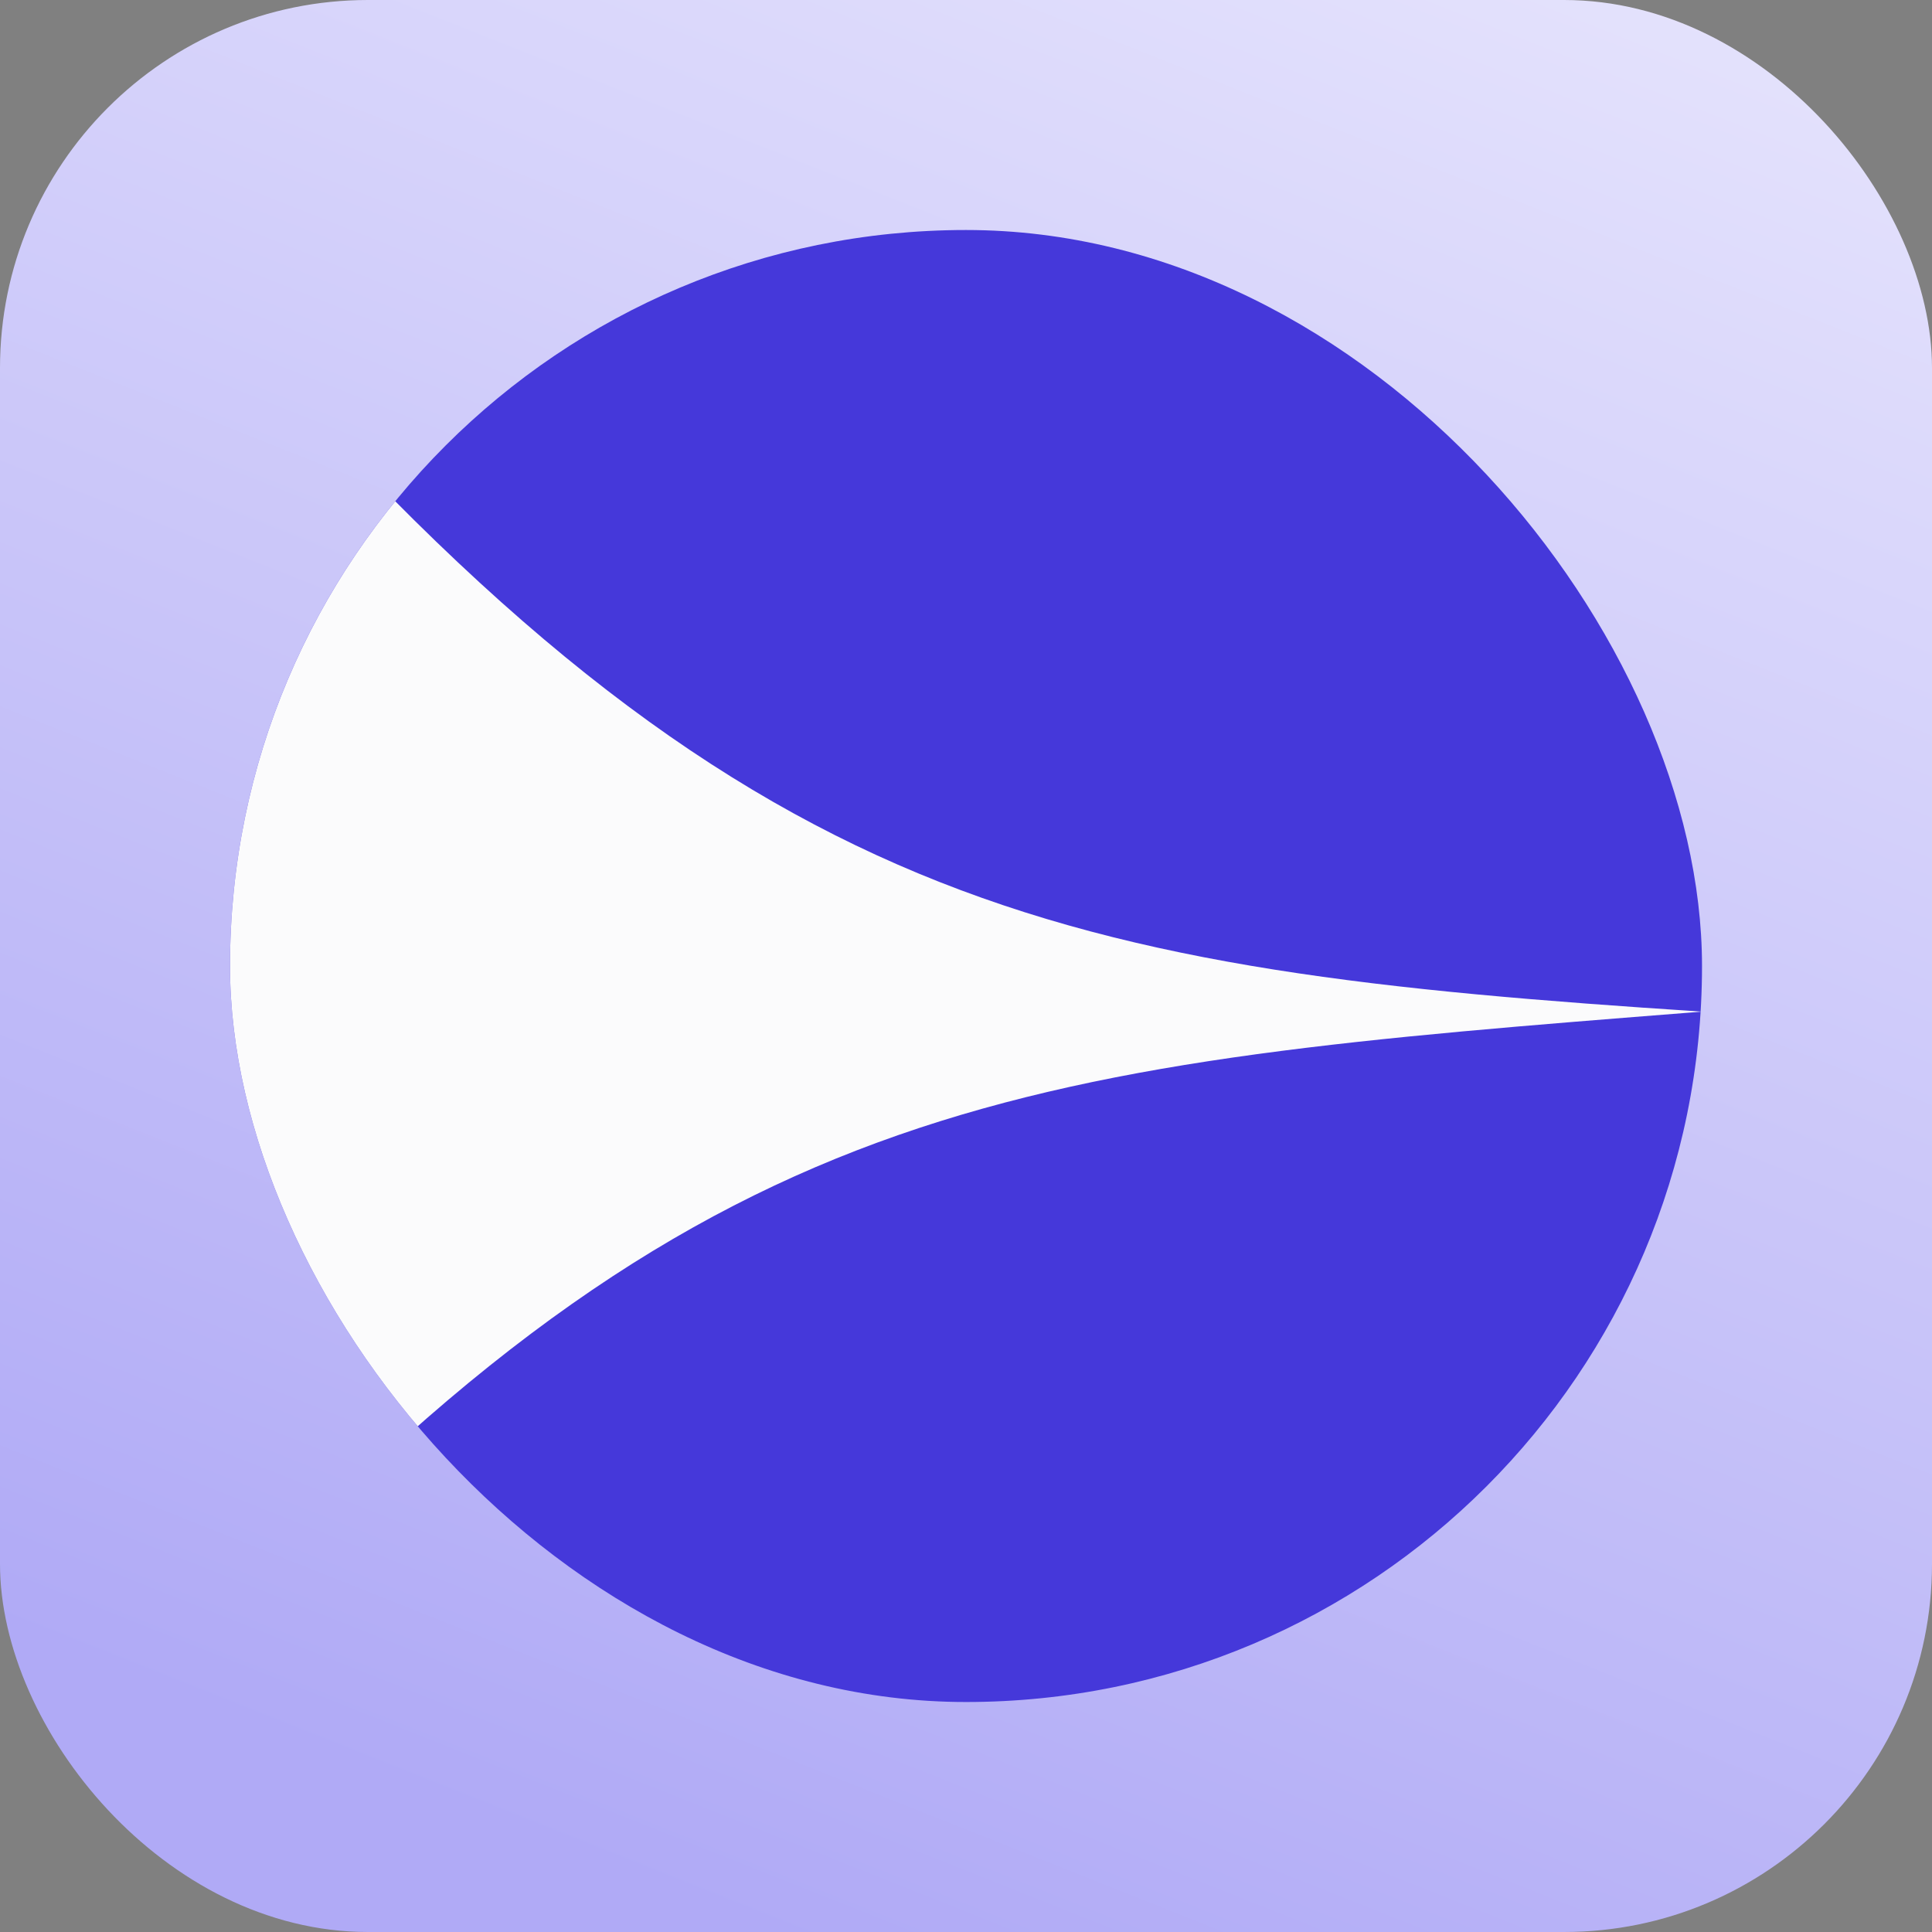 <svg width="100" height="100" viewBox="0 0 100 100" fill="none" xmlns="http://www.w3.org/2000/svg">
<rect x="0" y="0" width="100" height="100" fill="#808080" stroke="none"/>
<rect width="100" height="100" rx="19.048" fill="url(#paint0_linear_107_2872)"/>
<g clip-path="url(#clip0_107_2872)">
<rect x="11.905" y="88.095" width="76.191" height="76.191" transform="rotate(-90 11.905 88.095)" fill="#4538DA"/>
<path d="M87.715 52.392C53.625 55.073 37.106 56.372 11.905 83.334L11.905 16.667C38.409 47.339 55.013 50.205 88.095 52.362L87.715 52.392Z" fill="#FBFBFC"/>
</g>
<defs>
<linearGradient id="paint0_linear_107_2872" x1="76.786" y1="-38.095" x2="13.095" y2="122.024" gradientUnits="userSpaceOnUse">
<stop stop-color="#F3F2FE"/>
<stop offset="0.825" stop-color="#B0AAF6"/>
</linearGradient>
<clipPath id="clip0_107_2872">
<rect x="11.905" y="11.905" width="76.191" height="76.191" rx="38.095" fill="white"/>
</clipPath>
</defs>
</svg>
